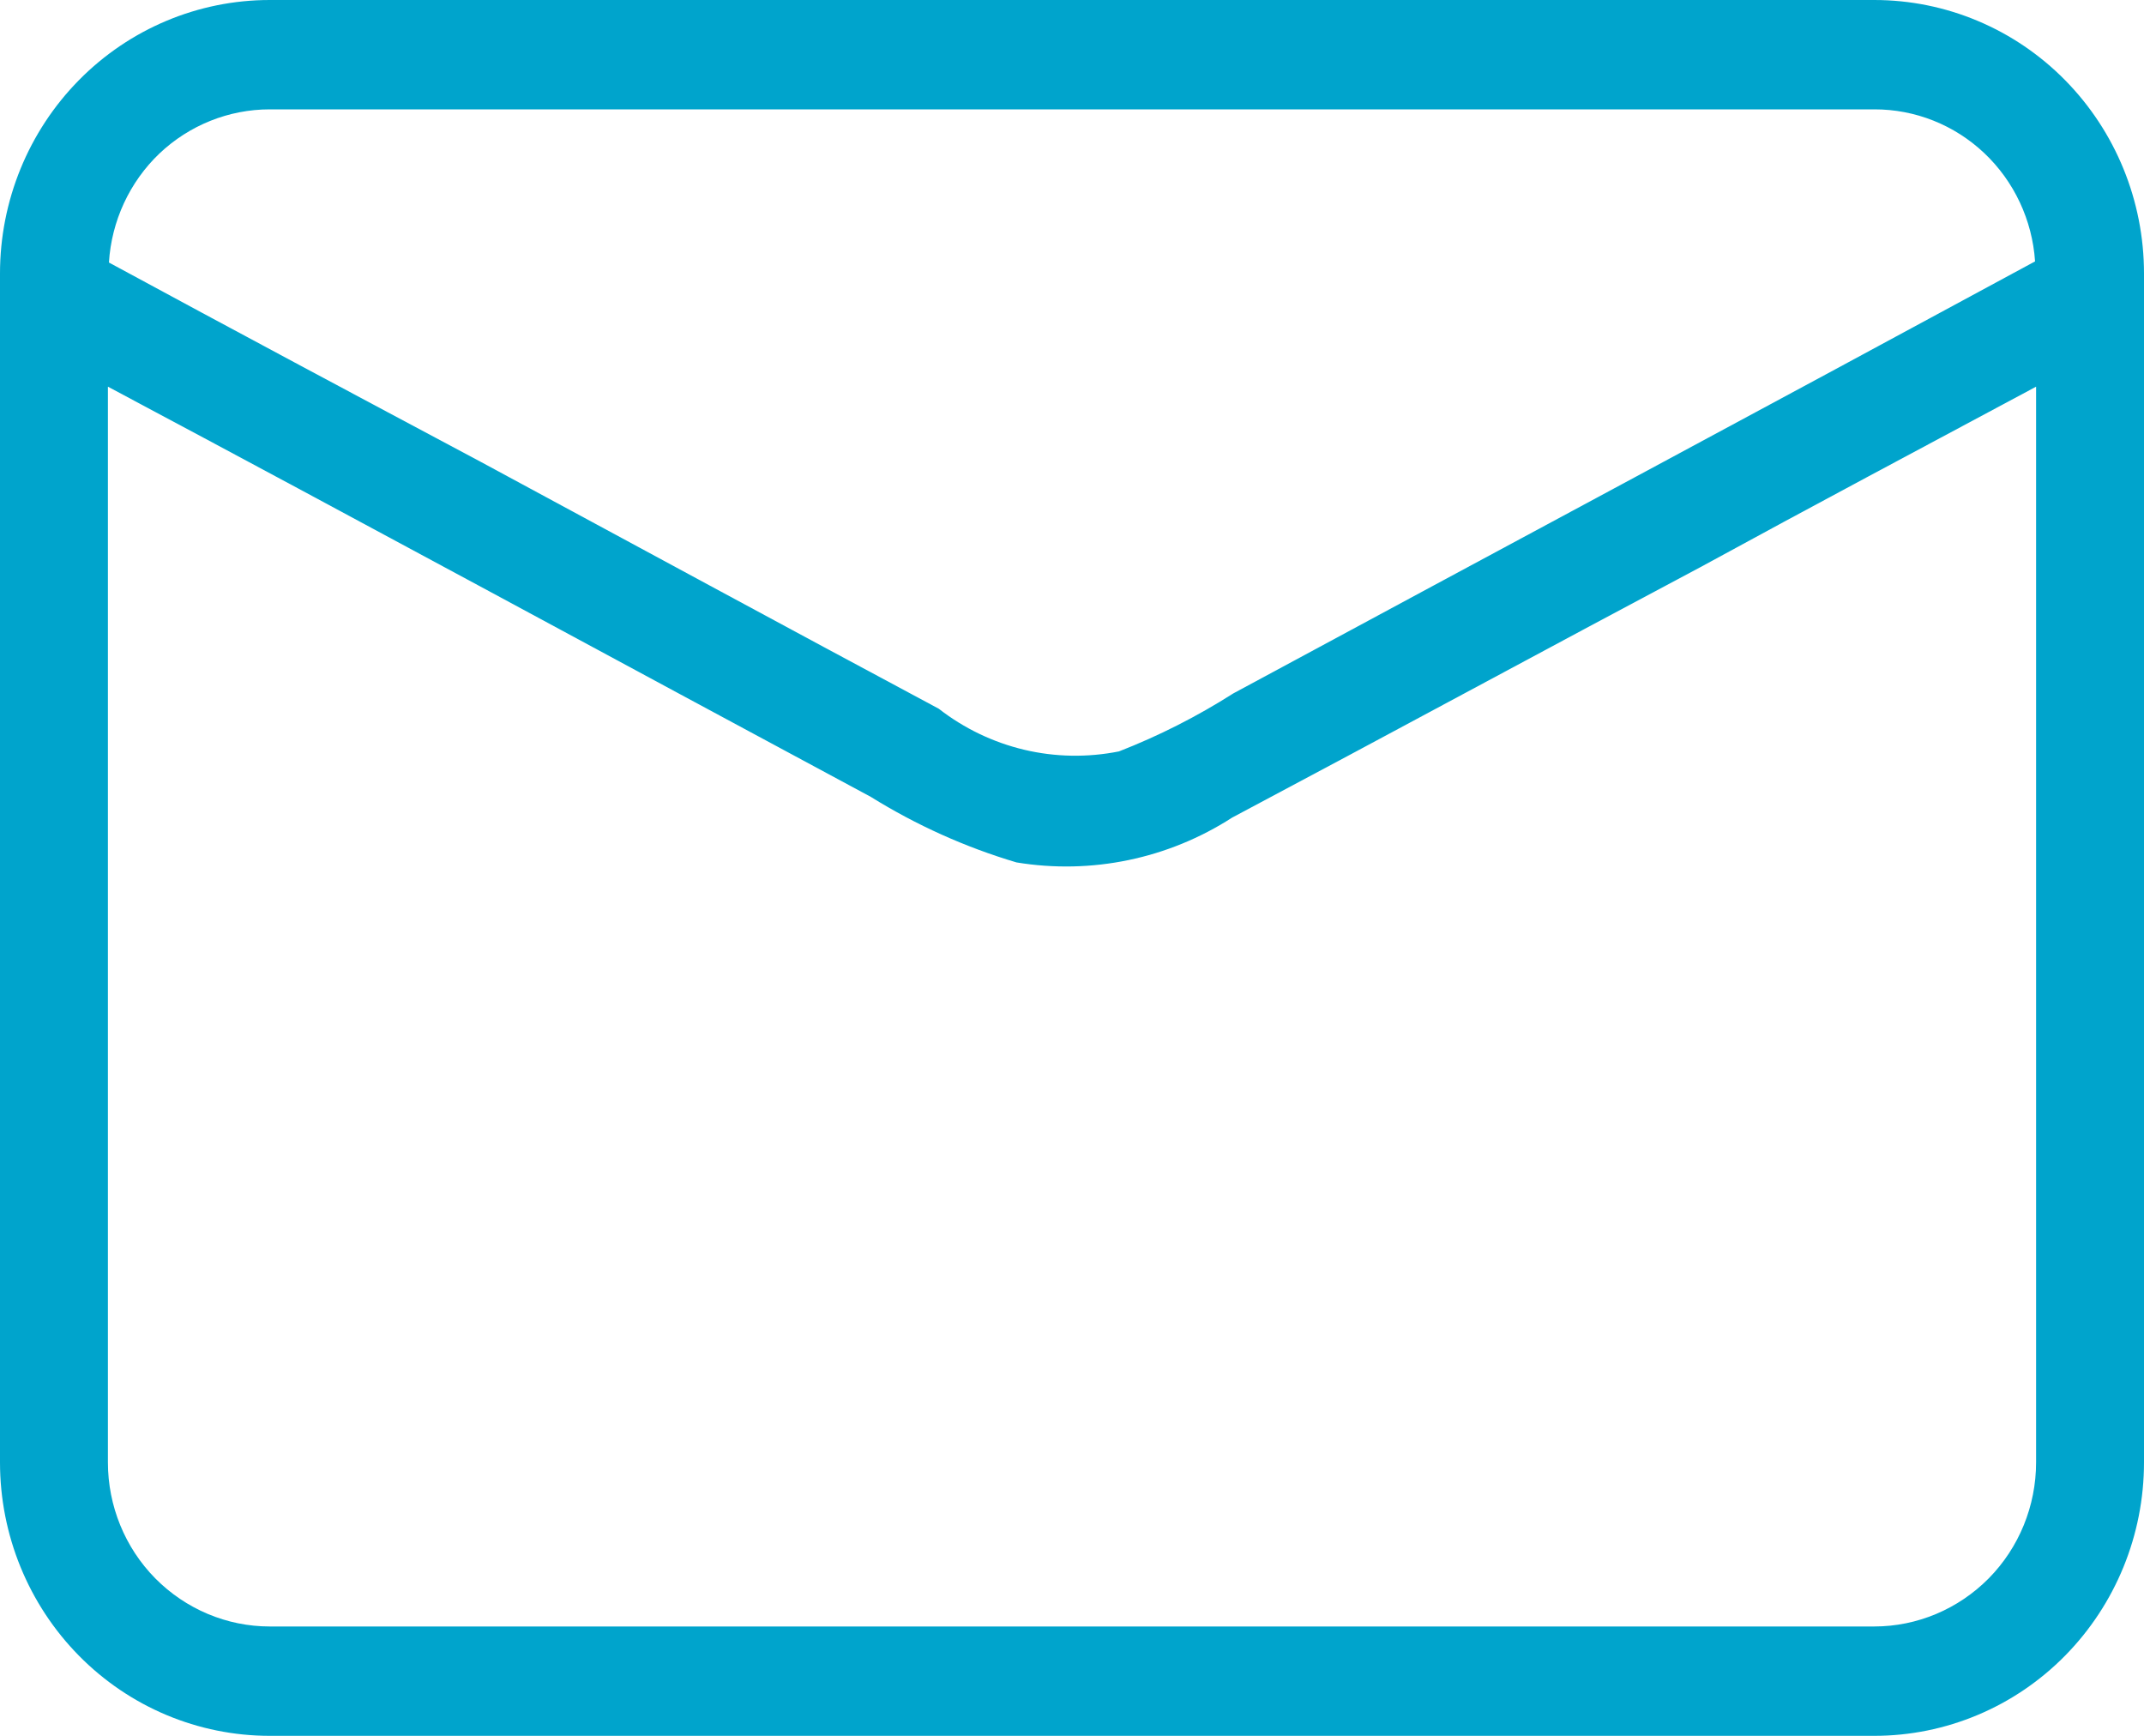 <svg width="21" height="17" viewBox="0 0 21 17" fill="none" xmlns="http://www.w3.org/2000/svg">
<path id="Vector" d="M18.358 0H2.642C1.941 0 1.269 0.282 0.774 0.784C0.278 1.287 0 1.968 0 2.678V14.322C0 15.032 0.278 15.713 0.774 16.216C1.269 16.718 1.941 17 2.642 17H18.358C19.059 17 19.731 16.718 20.226 16.216C20.722 15.713 21 15.032 21 14.322V2.678C21 1.968 20.722 1.287 20.226 0.784C19.731 0.282 19.059 0 18.358 0ZM2.642 1.071H18.358C18.758 1.07 19.143 1.223 19.436 1.5C19.728 1.776 19.906 2.156 19.933 2.56C17.322 3.974 14.701 5.377 12.08 6.791C11.725 7.017 11.35 7.207 10.96 7.359C10.653 7.42 10.337 7.415 10.033 7.343C9.729 7.271 9.443 7.134 9.195 6.941C7.694 6.138 6.193 5.324 4.703 4.52C3.498 3.878 2.272 3.224 1.067 2.571C1.092 2.165 1.269 1.783 1.561 1.504C1.854 1.226 2.241 1.071 2.642 1.071ZM19.943 14.322C19.943 14.748 19.776 15.157 19.479 15.458C19.181 15.759 18.778 15.929 18.358 15.929H2.642C2.222 15.929 1.819 15.759 1.521 15.458C1.224 15.157 1.057 14.748 1.057 14.322V3.787C3.551 5.115 6.035 6.465 8.529 7.804C8.975 8.081 9.454 8.297 9.956 8.446C10.69 8.567 11.442 8.411 12.069 8.007C13.602 7.193 15.124 6.368 16.656 5.554C17.755 4.954 18.844 4.376 19.943 3.787V14.322Z" fill="#00A4CC"/>
</svg>
